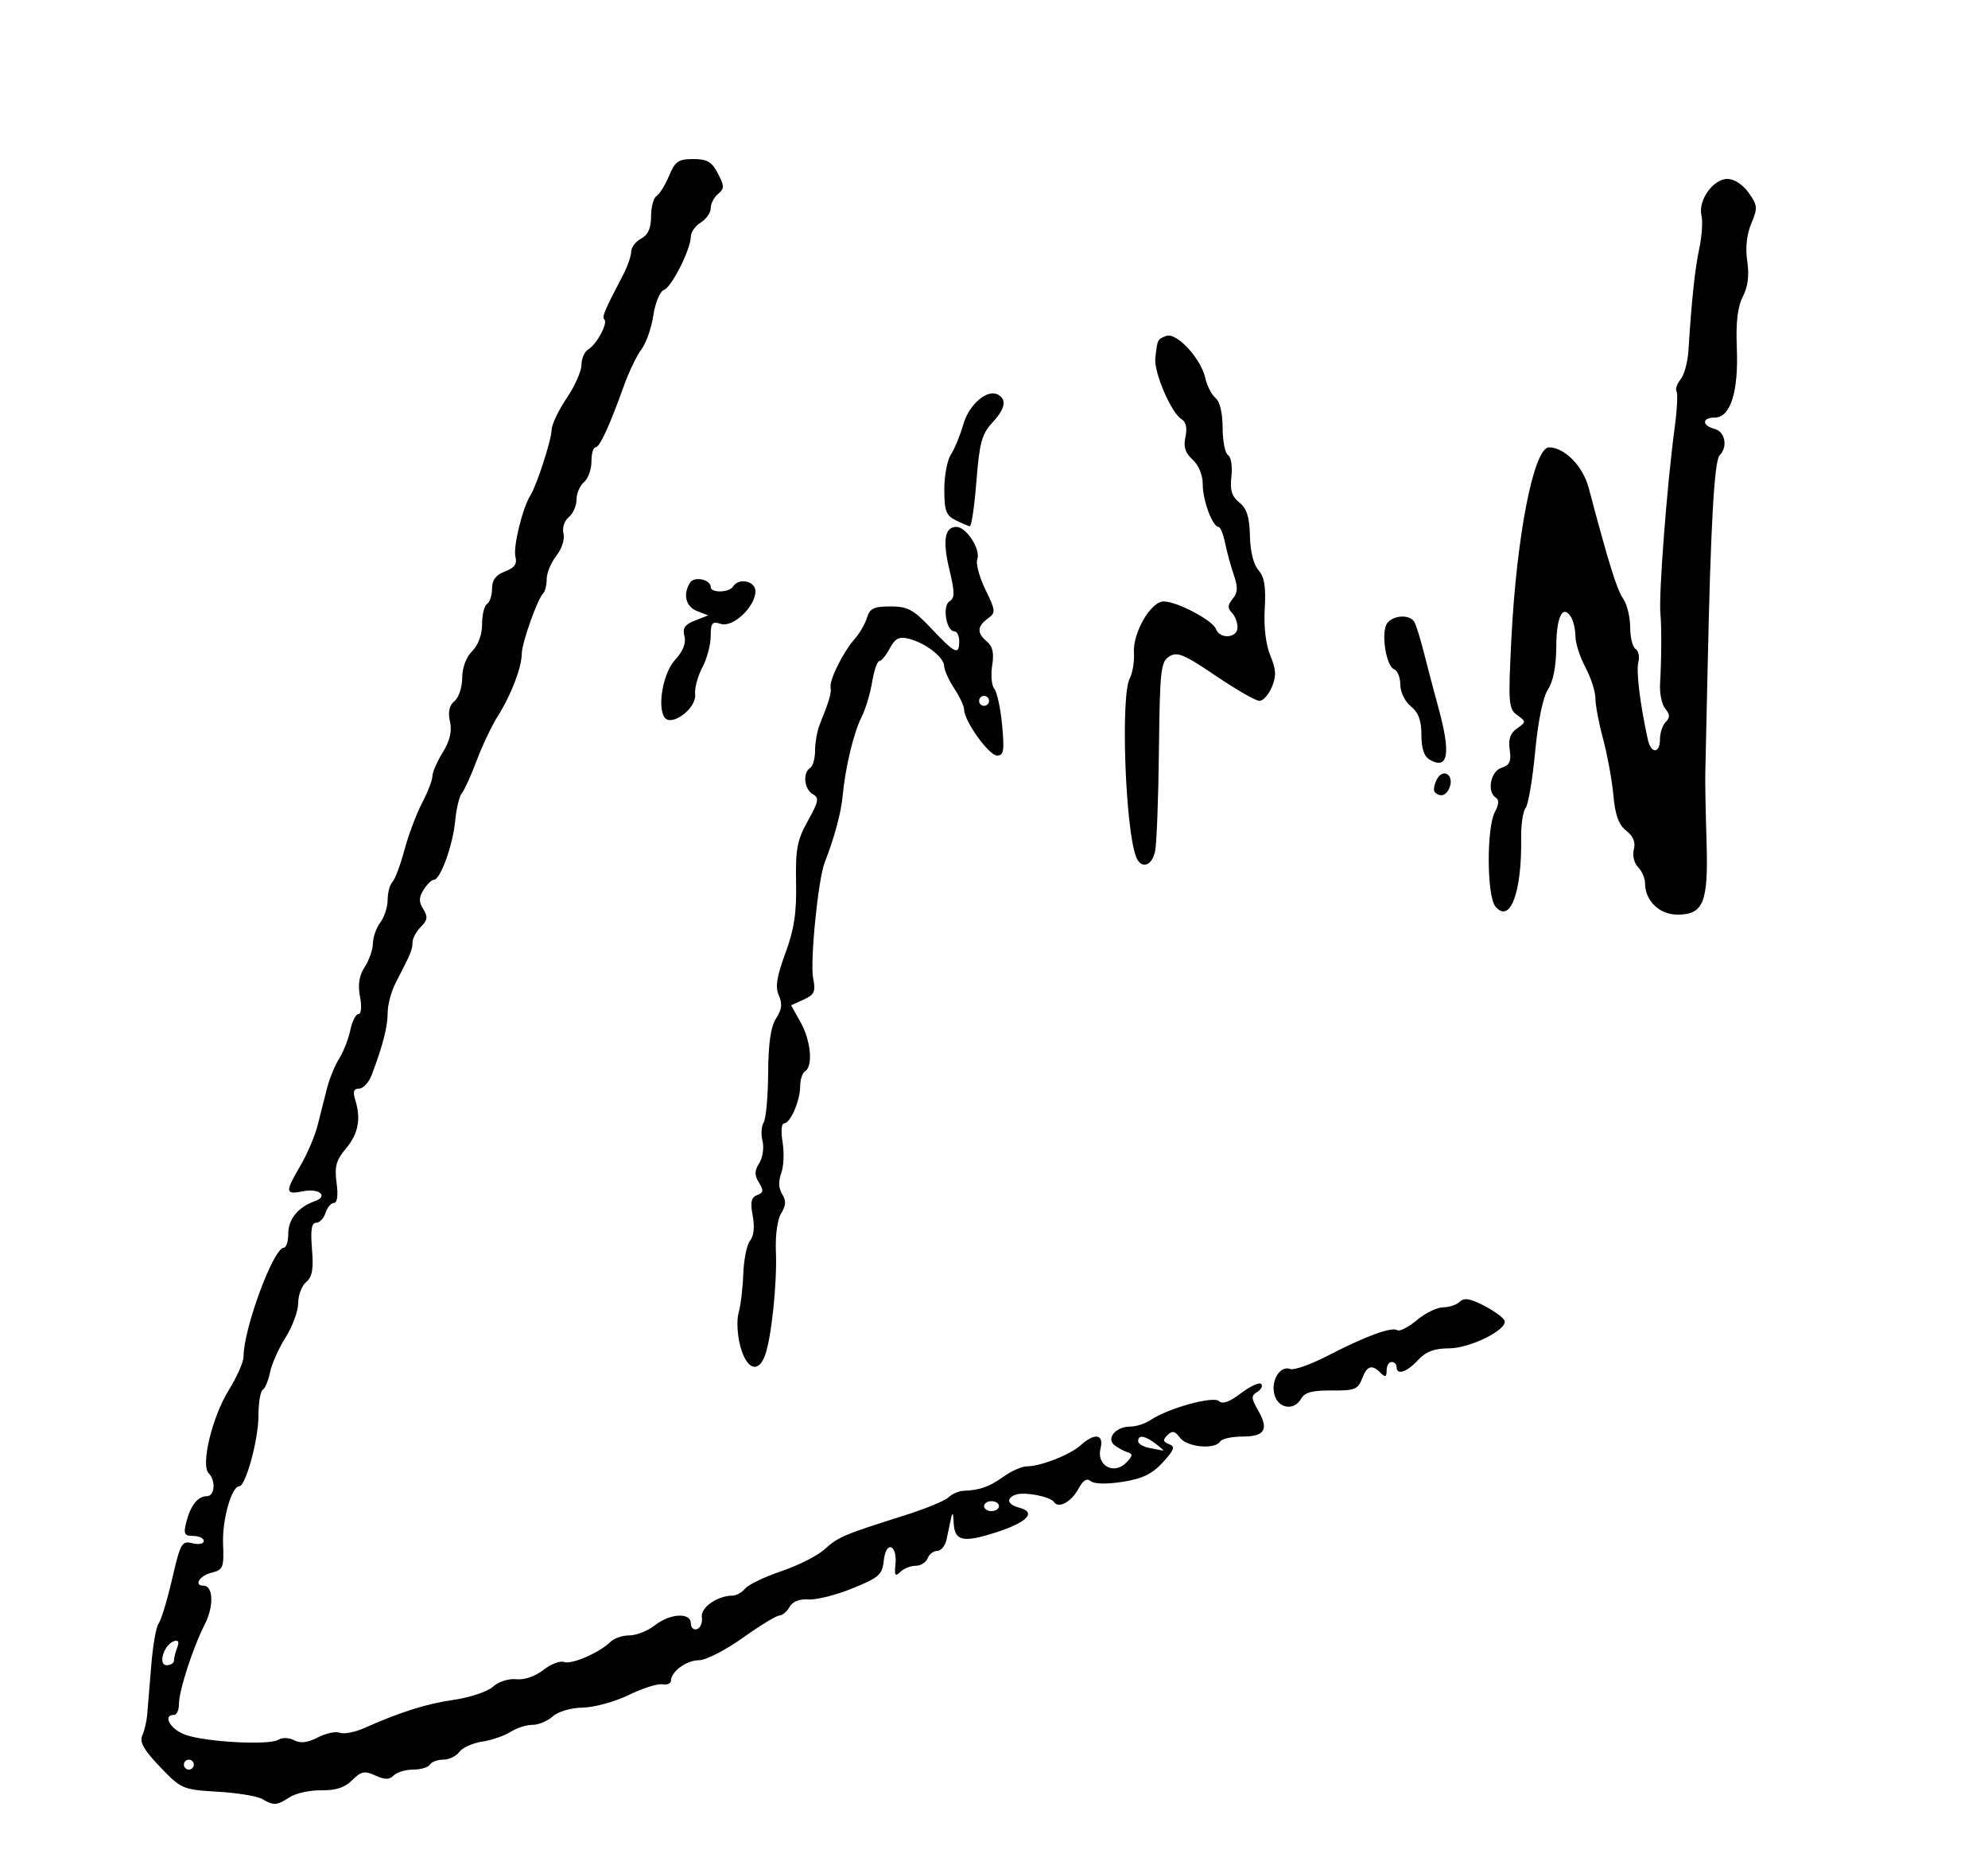 <?xml version="1.0" encoding="UTF-8" standalone="no"?>
<!-- Created with Inkscape (http://www.inkscape.org/) -->
<svg
   xmlns:dc="http://purl.org/dc/elements/1.1/"
   xmlns:cc="http://creativecommons.org/ns#"
   xmlns:rdf="http://www.w3.org/1999/02/22-rdf-syntax-ns#"
   xmlns:svg="http://www.w3.org/2000/svg"
   xmlns="http://www.w3.org/2000/svg"
   xmlns:sodipodi="http://sodipodi.sourceforge.net/DTD/sodipodi-0.dtd"
   xmlns:inkscape="http://www.inkscape.org/namespaces/inkscape"
   id="svg2987"
   sodipodi:version="0.32"
   inkscape:version="0.46"
   width="400"
   height="376"
   version="1.0"
   sodipodi:docname="Menachem Begin signature.svg"
   inkscape:output_extension="org.inkscape.output.svg.inkscape">
  <defs
     id="defs2990">
    <inkscape:perspective
       sodipodi:type="inkscape:persp3d"
       inkscape:vp_x="0 : 526.18109 : 1"
       inkscape:vp_y="0 : 1000 : 0"
       inkscape:vp_z="744.09448 : 526.18109 : 1"
       inkscape:persp3d-origin="372.04724 : 350.78739 : 1"
       id="perspective2994" />
  </defs>
  <sodipodi:namedview
     inkscape:window-height="751"
     inkscape:window-width="1280"
     inkscape:pageshadow="2"
     inkscape:pageopacity="0.0"
     guidetolerance="10.0"
     gridtolerance="10.0"
     objecttolerance="10.0"
     borderopacity="1.0"
     bordercolor="#666666"
     pagecolor="#ffffff"
     id="base"
     showgrid="false"
     inkscape:zoom="1.287234"
     inkscape:cx="329.32933"
     inkscape:cy="188"
     inkscape:window-x="-4"
     inkscape:window-y="-4"
     inkscape:current-layer="svg2987" />
  <path
     style="fill:#000000"
     d="M 52.724,361.906 C 51.748,361.337 47.714,360.68 43.762,360.446 C 36.742,360.031 36.473,359.915 32.201,355.457 C 28.982,352.097 28.034,350.445 28.611,349.196 C 29.041,348.263 29.493,346.375 29.614,345 C 29.735,343.625 30.102,339.164 30.43,335.087 C 30.758,331.009 31.428,327.184 31.919,326.587 C 32.41,325.989 33.627,321.988 34.622,317.696 C 36.311,310.414 36.585,309.93 38.716,310.465 C 39.976,310.781 41,310.581 41,310.019 C 41,309.459 40.051,309 38.892,309 C 37.092,309 36.884,308.598 37.472,306.256 C 38.319,302.881 39.804,301 41.622,301 C 43.222,301 43.471,297.871 41.99,296.39 C 40.349,294.749 42.684,285.058 46.015,279.684 C 47.657,277.035 49,274.003 49,272.948 C 49,267.308 55.033,251 57.119,251 C 57.604,251 58,249.72 58,248.155 C 58,245.278 59.995,242.839 63.313,241.659 C 66.175,240.641 64.246,239.001 60.961,239.658 C 57.365,240.377 57.314,239.846 60.466,234.468 C 61.822,232.154 63.371,228.515 63.909,226.381 C 64.447,224.246 65.295,220.899 65.795,218.941 C 66.294,216.984 67.401,214.284 68.253,212.941 C 69.106,211.599 70.109,209.037 70.481,207.25 C 70.854,205.463 71.594,204 72.125,204 C 72.687,204 72.816,202.536 72.433,200.496 C 71.974,198.048 72.262,196.249 73.388,194.531 C 74.275,193.178 75.014,191.042 75.032,189.785 C 75.049,188.528 75.724,186.626 76.532,185.559 C 77.339,184.491 78,182.444 78,181.009 C 78,179.574 78.427,177.972 78.948,177.45 C 79.47,176.928 80.562,174.025 81.375,171 C 82.187,167.975 83.785,163.717 84.926,161.539 C 86.067,159.36 87,156.938 87,156.157 C 87,155.375 87.936,153.222 89.08,151.371 C 90.527,149.029 90.97,147.14 90.536,145.162 C 90.107,143.213 90.397,141.916 91.456,141.037 C 92.305,140.332 93,138.235 93,136.378 C 93,134.333 93.79,132.21 95,131 C 96.225,129.775 97,127.667 97,125.559 C 97,123.666 97.45,121.84 98,121.5 C 98.55,121.16 99,119.772 99,118.416 C 99,116.678 99.771,115.657 101.612,114.957 C 103.54,114.224 104.089,113.447 103.708,111.99 C 103.209,110.083 105.124,102.204 106.69,99.715 C 107.994,97.642 110.932,88.605 110.986,86.5 C 111.014,85.4 112.378,82.52 114.018,80.1 C 115.658,77.679 117,74.664 117,73.399 C 117,72.134 117.609,70.74 118.354,70.3 C 120.044,69.302 122.355,65.021 121.607,64.274 C 121.079,63.746 121.549,62.628 125.352,55.346 C 126.259,53.611 127,51.489 127,50.631 C 127,49.773 127.9,48.589 129,48 C 130.399,47.251 131,45.906 131,43.524 C 131,41.651 131.496,39.812 132.102,39.437 C 132.708,39.062 133.839,37.236 134.615,35.378 C 135.833,32.463 136.501,32 139.488,32 C 142.295,32 143.232,32.548 144.448,34.899 C 145.768,37.452 145.771,37.945 144.474,39.022 C 143.663,39.695 143,40.982 143,41.882 C 143,42.782 142.1,44.081 141,44.768 C 139.9,45.455 139,46.713 139,47.563 C 139,50.095 135.173,57.72 133.599,58.324 C 132.78,58.638 131.84,60.887 131.455,63.453 C 131.078,65.967 130.005,69.031 129.072,70.262 C 128.138,71.493 126.565,74.75 125.577,77.5 C 122.59,85.816 120.658,90 119.808,90 C 119.363,90 119,91.295 119,92.878 C 119,94.46 118.325,96.315 117.5,97 C 116.675,97.685 116,99.26 116,100.5 C 116,101.74 115.294,103.341 114.43,104.058 C 113.538,104.799 113.084,106.213 113.378,107.339 C 113.673,108.465 113.057,110.384 111.948,111.793 C 110.877,113.155 110,115.259 110,116.468 C 110,117.677 109.679,118.987 109.287,119.379 C 108.124,120.543 105.003,129.337 104.986,131.5 C 104.964,134.277 102.835,139.837 100.2,144 C 98.981,145.925 97.054,149.97 95.917,152.988 C 94.78,156.006 93.434,158.978 92.924,159.591 C 92.415,160.205 91.809,162.728 91.578,165.198 C 91.122,170.059 88.601,177 87.292,177 C 86.846,177 85.919,177.9 85.232,179 C 84.263,180.552 84.249,181.425 85.167,182.896 C 86.124,184.429 86.03,185.113 84.676,186.467 C 83.754,187.389 83,188.792 83,189.585 C 83,191.037 82.647,191.886 79.643,197.654 C 78.739,199.389 78,202.135 78,203.755 C 78,206.567 77.06,210.229 74.793,216.25 C 74.223,217.762 73.084,219 72.262,219 C 71.169,219 70.956,219.606 71.471,221.25 C 72.674,225.091 72.101,228.092 69.594,231.071 C 67.629,233.406 67.282,234.684 67.723,237.969 C 68.061,240.491 67.865,242 67.199,242 C 66.614,242 65.849,242.9 65.5,244 C 65.151,245.1 64.296,246 63.6,246 C 62.685,246 62.457,247.46 62.774,251.289 C 63.108,255.317 62.83,256.897 61.606,257.912 C 60.723,258.645 60,260.549 60,262.142 C 60,263.736 58.861,266.844 57.469,269.049 C 56.077,271.254 54.669,274.404 54.34,276.05 C 54.011,277.695 53.35,279.284 52.871,279.58 C 52.392,279.876 52,282.261 52,284.881 C 52,289.586 49.433,299 48.15,299 C 46.599,299 44.689,305.76 44.883,310.561 C 45.077,315.374 44.904,315.807 42.547,316.399 C 40.149,317.001 38.909,319 40.933,319 C 42.917,319 43.07,323.114 41.22,326.746 C 38.786,331.526 36,340.138 36,342.884 C 36,344.048 35.55,345 35,345 C 32.637,345 34.278,347.905 37.25,348.985 C 41.312,350.46 54.133,351.154 56.001,350 C 56.797,349.507 58.159,349.55 59.187,350.1 C 60.44,350.77 61.872,350.6 63.928,349.537 C 65.548,348.7 67.545,348.272 68.367,348.587 C 69.188,348.902 71.354,348.498 73.18,347.69 C 80.671,344.371 85.807,342.752 91.353,341.959 C 94.573,341.499 98.098,340.316 99.187,339.331 C 100.318,338.307 102.33,337.661 103.88,337.823 C 105.497,337.993 107.697,337.239 109.326,335.958 C 110.829,334.776 112.697,334.054 113.478,334.353 C 114.986,334.932 120.615,332.496 122.821,330.309 C 123.548,329.589 125.277,329 126.664,329 C 128.05,329 130.329,328.1 131.727,327 C 134.817,324.569 139,324.33 139,326.583 C 139,327.454 139.562,327.975 140.25,327.74 C 140.938,327.506 141.373,326.422 141.217,325.333 C 140.939,323.385 144.356,321 147.425,321 C 148.156,321 149.289,320.357 149.942,319.57 C 150.595,318.784 153.888,317.208 157.26,316.07 C 160.633,314.931 164.541,312.946 165.946,311.659 C 168.619,309.21 169.784,308.717 182,304.865 C 186.125,303.564 190.095,301.938 190.821,301.25 C 191.548,300.562 192.898,299.966 193.821,299.923 C 197.208,299.769 198.992,299.142 201.868,297.094 C 203.486,295.942 205.607,295 206.583,295 C 209.367,295 215.306,292.675 217.439,290.75 C 220.29,288.176 222.166,288.49 221.431,291.418 C 220.581,294.804 224.089,296.768 226.564,294.293 C 227.934,292.923 227.997,292.505 226.884,292.16 C 226.123,291.924 224.932,291.282 224.238,290.733 C 222.512,289.368 224.518,287 227.4,287 C 228.585,287 230.443,286.399 231.527,285.663 C 235.019,283.297 244.176,280.776 245.278,281.878 C 245.954,282.554 247.397,282.036 249.67,280.303 C 251.531,278.883 253.367,278.033 253.748,278.415 C 254.13,278.797 253.784,279.515 252.98,280.012 C 251.708,280.798 251.727,281.277 253.127,283.708 C 255.356,287.579 254.51,289 249.976,289 C 247.854,289 245.84,289.45 245.5,290 C 244.47,291.667 238.826,291.143 237.428,289.25 C 236.41,287.873 235.872,287.759 234.9,288.717 C 233.922,289.681 233.988,290.058 235.219,290.53 C 236.499,291.022 236.278,291.667 233.964,294.2 C 231.84,296.526 229.875,297.476 225.894,298.106 C 222.704,298.61 220.176,298.561 219.477,297.981 C 218.686,297.325 217.916,297.788 217.022,299.459 C 215.589,302.136 212.989,303.569 212.08,302.183 C 211.34,301.054 206.038,300.048 204.313,300.71 C 202.352,301.463 202.726,302.695 205.105,303.317 C 208.584,304.227 206.739,306.223 200.567,308.227 C 193.737,310.444 192.042,310.064 191.884,306.281 C 191.802,304.311 191.645,304.083 191.345,305.5 C 191.112,306.6 190.706,308.512 190.442,309.75 C 190.178,310.988 189.344,312 188.588,312 C 187.832,312 186.955,312.675 186.638,313.5 C 186.322,314.325 185.239,315 184.231,315 C 183.224,315 181.829,315.562 181.132,316.25 C 180.112,317.256 179.926,316.935 180.182,314.605 C 180.357,313.012 179.968,311.523 179.318,311.294 C 178.609,311.045 178.008,312.128 177.818,313.998 C 177.534,316.781 176.853,317.38 171.5,319.552 C 168.2,320.892 164.223,321.891 162.663,321.774 C 160.854,321.638 159.476,322.185 158.863,323.281 C 158.334,324.226 157.418,325 156.827,325 C 156.237,325 152.916,327.025 149.448,329.5 C 145.979,331.975 142.017,334 140.642,334 C 138.127,334 135,336.292 135,338.134 C 135,338.68 134.213,338.997 133.25,338.84 C 132.287,338.683 129.25,339.653 126.5,340.997 C 123.75,342.341 119.606,343.48 117.291,343.528 C 114.848,343.578 112.299,344.325 111.213,345.307 C 110.184,346.238 108.35,347 107.136,347 C 105.923,347 103.933,347.64 102.715,348.422 C 101.497,349.204 98.936,350.08 97.024,350.37 C 95.113,350.66 93.038,351.595 92.414,352.448 C 91.79,353.302 90.343,354 89.199,354 C 88.054,354 86.84,354.45 86.5,355 C 86.16,355.55 84.649,356 83.141,356 C 81.633,356 79.872,356.528 79.227,357.173 C 78.335,358.065 77.445,358.068 75.512,357.188 C 73.341,356.198 72.664,356.336 70.869,358.131 C 69.382,359.618 67.559,360.215 64.634,360.171 C 62.36,360.137 59.503,360.76 58.285,361.555 C 55.689,363.249 55.096,363.286 52.724,361.906 z M 39,355 C 39,354.45 38.55,354 38,354 C 37.45,354 37,354.45 37,355 C 37,355.55 37.45,356 38,356 C 38.55,356 39,355.55 39,355 z M 35,334.082 C 35,333.577 35.297,332.39 35.659,331.445 C 36.106,330.28 35.896,329.868 35.005,330.165 C 32.98,330.84 31.713,335 33.532,335 C 34.34,335 35,334.587 35,334.082 z M 201,303 C 201,302.45 200.325,302 199.5,302 C 198.675,302 198,302.45 198,303 C 198,303.55 198.675,304 199.5,304 C 200.325,304 201,303.55 201,303 z M 232.559,290.468 C 230.335,288.786 229,288.584 229,289.93 C 229,290.442 230.012,291.056 231.25,291.294 C 232.488,291.533 233.725,291.775 234,291.832 C 234.275,291.889 233.626,291.276 232.559,290.468 z M 256.407,280.487 C 255.691,277.635 257.608,274.635 259.646,275.418 C 260.376,275.698 263.791,274.472 267.236,272.695 C 274.869,268.757 280,266.882 281.167,267.603 C 281.648,267.9 283.416,266.986 285.097,265.572 C 286.778,264.157 289.154,263 290.377,263 C 291.6,263 293.11,262.49 293.733,261.867 C 294.577,261.023 295.824,261.232 298.622,262.683 C 300.687,263.755 302.537,265.11 302.731,265.693 C 303.336,267.508 295.781,271.253 291.5,271.259 C 288.584,271.263 286.903,271.907 285.298,273.632 C 283.011,276.091 281,276.731 281,275 C 281,274.45 280.55,274 280,274 C 279.45,274 279,274.765 279,275.7 C 279,277.022 278.733,277.133 277.8,276.2 C 276.02,274.42 275.055,274.726 274.041,277.393 C 273.238,279.504 272.518,279.78 267.944,279.734 C 264.114,279.695 262.515,280.115 261.829,281.341 C 260.391,283.911 257.138,283.399 256.407,280.487 z M 148.964,270.866 C 148.35,268.585 148.192,265.559 148.612,264.116 C 149.03,262.677 149.455,259.142 149.555,256.261 C 149.655,253.379 150.273,250.376 150.928,249.586 C 151.674,248.688 151.869,246.819 151.45,244.586 C 150.936,241.846 151.143,240.882 152.344,240.422 C 153.616,239.933 153.685,239.468 152.712,237.911 C 151.781,236.42 151.795,235.557 152.775,233.988 C 153.467,232.881 153.757,230.882 153.422,229.545 C 153.086,228.208 153.192,226.526 153.656,225.807 C 154.12,225.088 154.526,220.616 154.557,215.869 C 154.597,209.846 155.082,206.521 156.162,204.869 C 157.312,203.109 157.453,201.927 156.712,200.273 C 155.955,198.582 156.27,196.537 158.022,191.773 C 159.791,186.965 160.294,183.649 160.178,177.573 C 160.049,170.789 160.391,168.994 162.55,165.132 C 164.737,161.218 164.868,160.506 163.536,159.76 C 161.811,158.795 161.47,155.446 163,154.5 C 163.55,154.16 164,152.58 164,150.988 C 164,149.396 164.413,147.06 164.919,145.797 C 166.906,140.829 167.308,139.453 167.119,138.274 C 166.873,136.734 169.667,131.142 172.002,128.5 C 172.974,127.4 174.077,125.487 174.452,124.25 C 175.013,122.402 175.854,122 179.166,122 C 182.648,122 183.778,122.614 187.449,126.5 C 192.2,131.53 193,131.89 193,129 C 193,127.9 192.559,127 192.019,127 C 190.389,127 189.562,121.889 191.044,120.973 C 192.129,120.302 192.129,119.204 191.04,114.665 C 189.616,108.732 190.06,106 192.446,106 C 194.439,106 197.378,110.572 196.633,112.513 C 196.311,113.354 197.045,116.097 198.265,118.608 C 200.356,122.912 200.383,123.247 198.741,124.447 C 196.576,126.03 196.535,127.369 198.598,129.081 C 199.743,130.031 200.035,131.394 199.63,133.89 C 199.319,135.806 199.517,137.918 200.069,138.583 C 200.621,139.249 201.328,142.54 201.639,145.896 C 202.116,151.045 201.955,152 200.615,152 C 198.987,152 194.005,145.055 193.993,142.77 C 193.99,142.071 193.093,140.15 192,138.5 C 190.907,136.85 189.996,134.825 189.975,134 C 189.93,132.207 186.213,129.343 182.831,128.494 C 180.911,128.012 180.113,128.421 179.031,130.442 C 178.278,131.849 177.328,133 176.919,133 C 176.51,133 175.858,134.912 175.47,137.25 C 175.081,139.588 174.127,142.744 173.349,144.264 C 171.781,147.326 170.048,154.556 169.547,160.123 C 169.246,163.469 167.859,168.61 165.937,173.5 C 164.611,176.873 162.953,193.517 163.614,196.82 C 164.147,199.483 163.869,200.102 161.704,201.089 L 159.171,202.243 L 161.085,205.652 C 163.145,209.319 163.626,214.495 162,215.5 C 161.45,215.84 161,217.195 161,218.512 C 161,221.436 159.02,226 157.752,226 C 157.233,226 157.105,227.664 157.462,229.777 C 157.813,231.854 157.691,234.661 157.19,236.015 C 156.598,237.617 156.664,239.09 157.381,240.238 C 158.2,241.55 158.15,242.53 157.183,244.079 C 156.423,245.295 155.981,248.514 156.117,251.829 C 156.379,258.179 155.198,269.322 153.901,272.75 C 152.539,276.349 150.2,275.456 148.964,270.866 z M 199,141 C 199,140.45 198.55,140 198,140 C 197.45,140 197,140.45 197,141 C 197,141.55 197.45,142 198,142 C 198.55,142 199,141.55 199,141 z M 300.883,182.357 C 299.143,180.26 299.085,166.435 300.802,163.311 C 301.586,161.885 301.656,160.905 301.003,160.502 C 299.129,159.344 299.888,155.17 302.099,154.469 C 303.759,153.942 304.107,153.183 303.764,150.843 C 303.453,148.725 303.872,147.503 305.235,146.548 C 307.097,145.244 307.097,145.181 305.267,143.856 C 303.528,142.597 303.444,141.496 304.099,128.5 C 305.15,107.671 308.626,90 311.673,90 C 314.795,90 318.499,93.779 319.655,98.14 C 323.662,113.269 325.33,118.632 326.583,120.422 C 327.362,121.535 328,124.118 328,126.163 C 328,128.209 328.489,130.184 329.087,130.554 C 329.685,130.923 329.936,132.135 329.646,133.247 C 329.184,135.014 330.003,141.703 331.546,148.75 C 332.19,151.694 334,151.657 334,148.7 C 334,147.435 334.521,145.879 335.158,145.242 C 336.034,144.366 336.01,143.717 335.058,142.569 C 334.366,141.736 333.897,139.467 334.017,137.527 C 334.304,132.846 334.34,125.983 334.089,123.5 C 333.708,119.72 335.411,97.487 336.96,86.022 C 337.442,82.459 337.609,79.176 337.332,78.728 C 337.055,78.279 337.418,77.201 338.14,76.331 C 338.862,75.462 339.571,72.894 339.717,70.625 C 340.39,60.12 341.024,54.149 341.908,50 C 342.436,47.525 342.634,44.53 342.349,43.344 C 341.626,40.339 344.697,36 347.547,36 C 348.937,36 350.653,37.108 351.838,38.772 C 353.645,41.31 353.69,41.832 352.373,44.964 C 351.445,47.171 351.157,49.865 351.561,52.56 C 351.987,55.401 351.703,57.673 350.674,59.664 C 349.617,61.708 349.251,64.84 349.462,70.046 C 349.818,78.814 348.179,84 345.051,84 C 342.42,84 342.385,85.606 345,86.29 C 347.114,86.843 347.692,89.908 346.001,91.599 C 344.928,92.672 344.191,105.77 343.587,134.5 C 343.379,144.4 343.168,153.85 343.119,155.5 C 343.07,157.15 343.18,163.225 343.363,169 C 343.76,181.536 342.802,184 337.534,184 C 333.883,184 331,181.223 331,177.706 C 331,176.689 330.365,175.222 329.589,174.446 C 328.792,173.649 328.423,172.1 328.74,170.886 C 329.122,169.425 328.633,168.218 327.214,167.118 C 325.697,165.942 324.989,163.997 324.624,160 C 324.347,156.975 323.419,151.891 322.561,148.701 C 321.702,145.512 321,141.798 321,140.448 C 321,139.097 320.1,136.314 319,134.261 C 317.9,132.209 316.993,129.398 316.985,128.015 C 316.976,126.632 316.577,124.88 316.096,124.122 C 314.43,121.491 313.161,124.051 313.133,130.106 C 313.114,134.018 312.518,137.087 311.466,138.693 C 310.452,140.239 309.465,145.044 308.878,151.287 C 308.355,156.839 307.494,161.905 306.963,162.545 C 306.432,163.185 306.029,165.911 306.068,168.604 C 306.227,179.57 303.834,185.916 300.883,182.357 z M 228.585,172.361 C 226.408,166.687 225.458,140.021 227.308,136.5 C 227.886,135.4 228.267,133.082 228.155,131.349 C 227.893,127.315 231.545,121 234.139,121 C 236.82,121 243.976,124.773 244.656,126.545 C 245.469,128.664 249,128.383 249,126.2 C 249,125.21 248.479,123.879 247.842,123.242 C 246.966,122.366 247.009,121.695 248.019,120.477 C 249.054,119.23 249.108,118.153 248.259,115.684 C 247.657,113.933 246.866,111.037 246.503,109.25 C 246.139,107.463 245.539,105.996 245.171,105.992 C 243.969,105.978 242,100.678 242,97.456 C 242,95.56 241.19,93.577 239.962,92.466 C 238.471,91.116 238.085,89.89 238.523,87.895 C 238.915,86.109 238.645,84.88 237.74,84.334 C 235.655,83.076 232.126,74.841 232.455,72 C 232.891,68.239 232.881,68.26 234.641,67.584 C 236.709,66.791 241.643,72.099 242.511,76.052 C 242.851,77.597 243.775,79.398 244.564,80.053 C 245.448,80.787 246,83.096 246,86.063 C 246,88.714 246.493,91.187 247.096,91.559 C 247.702,91.934 248.003,93.849 247.77,95.849 C 247.448,98.598 247.829,99.851 249.362,101.092 C 250.868,102.311 251.406,104.011 251.493,107.817 C 251.563,110.937 252.229,113.605 253.213,114.705 C 254.403,116.037 254.729,118.033 254.475,122.443 C 254.263,126.142 254.688,129.712 255.603,131.9 C 256.767,134.687 256.832,135.992 255.914,138.207 C 255.278,139.743 254.15,141 253.408,141 C 252.667,141 248.706,138.725 244.607,135.943 C 238.26,131.637 236.875,131.061 235.27,132.063 C 233.554,133.135 233.369,134.808 233.188,150.87 C 233.079,160.566 232.732,169.738 232.416,171.25 C 231.782,174.284 229.569,174.926 228.585,172.361 z M 288.702,159.369 C 288.355,159.021 288.546,157.848 289.128,156.761 C 290.375,154.43 292.63,155.916 291.664,158.433 C 291.039,160.062 289.79,160.456 288.702,159.369 z M 287.729,152.868 C 286.535,152.2 286,150.649 286,147.861 C 286,144.948 285.407,143.34 283.875,142.1 C 282.683,141.135 281.75,139.224 281.75,137.749 C 281.75,136.302 281.196,134.906 280.52,134.646 C 278.827,133.996 277.797,126.95 279.155,125.313 C 280.473,123.725 283.628,123.589 284.55,125.081 C 284.917,125.675 285.799,128.488 286.509,131.331 C 287.218,134.174 288.519,139.109 289.4,142.299 C 291.953,151.55 291.418,154.933 287.729,152.868 z M 133.651,144.244 C 132.236,141.955 133.475,135.317 135.785,132.808 C 137.435,131.015 138.079,129.41 137.711,128.003 C 137.287,126.381 137.779,125.647 139.829,124.842 L 142.5,123.794 L 140.25,122.929 C 137.971,122.053 137.358,119.56 138.845,117.216 C 139.702,115.866 143,116.573 143,118.107 C 143,119.329 146.733,119.24 147.5,118 C 148.634,116.165 152,116.874 152,118.948 C 152,122.034 147.499,126.293 145.056,125.518 C 143.281,124.955 143,125.292 143,127.982 C 143,129.697 142.238,132.539 141.307,134.3 C 140.376,136.06 139.727,138.468 139.866,139.652 C 140.202,142.531 134.978,146.391 133.651,144.244 z M 192.25,104.64 C 190.362,103.705 190,102.716 190,98.485 C 190,95.713 190.592,92.557 191.315,91.473 C 192.039,90.388 193.158,87.667 193.803,85.426 C 194.994,81.284 198.757,78.114 200.905,79.441 C 202.622,80.502 202.205,82.3 199.586,85.124 C 197.552,87.318 197.059,89.167 196.457,96.864 C 196.064,101.889 195.463,105.945 195.121,105.877 C 194.779,105.81 193.488,105.253 192.25,104.64 z"
     id="path3000" />
</svg>

